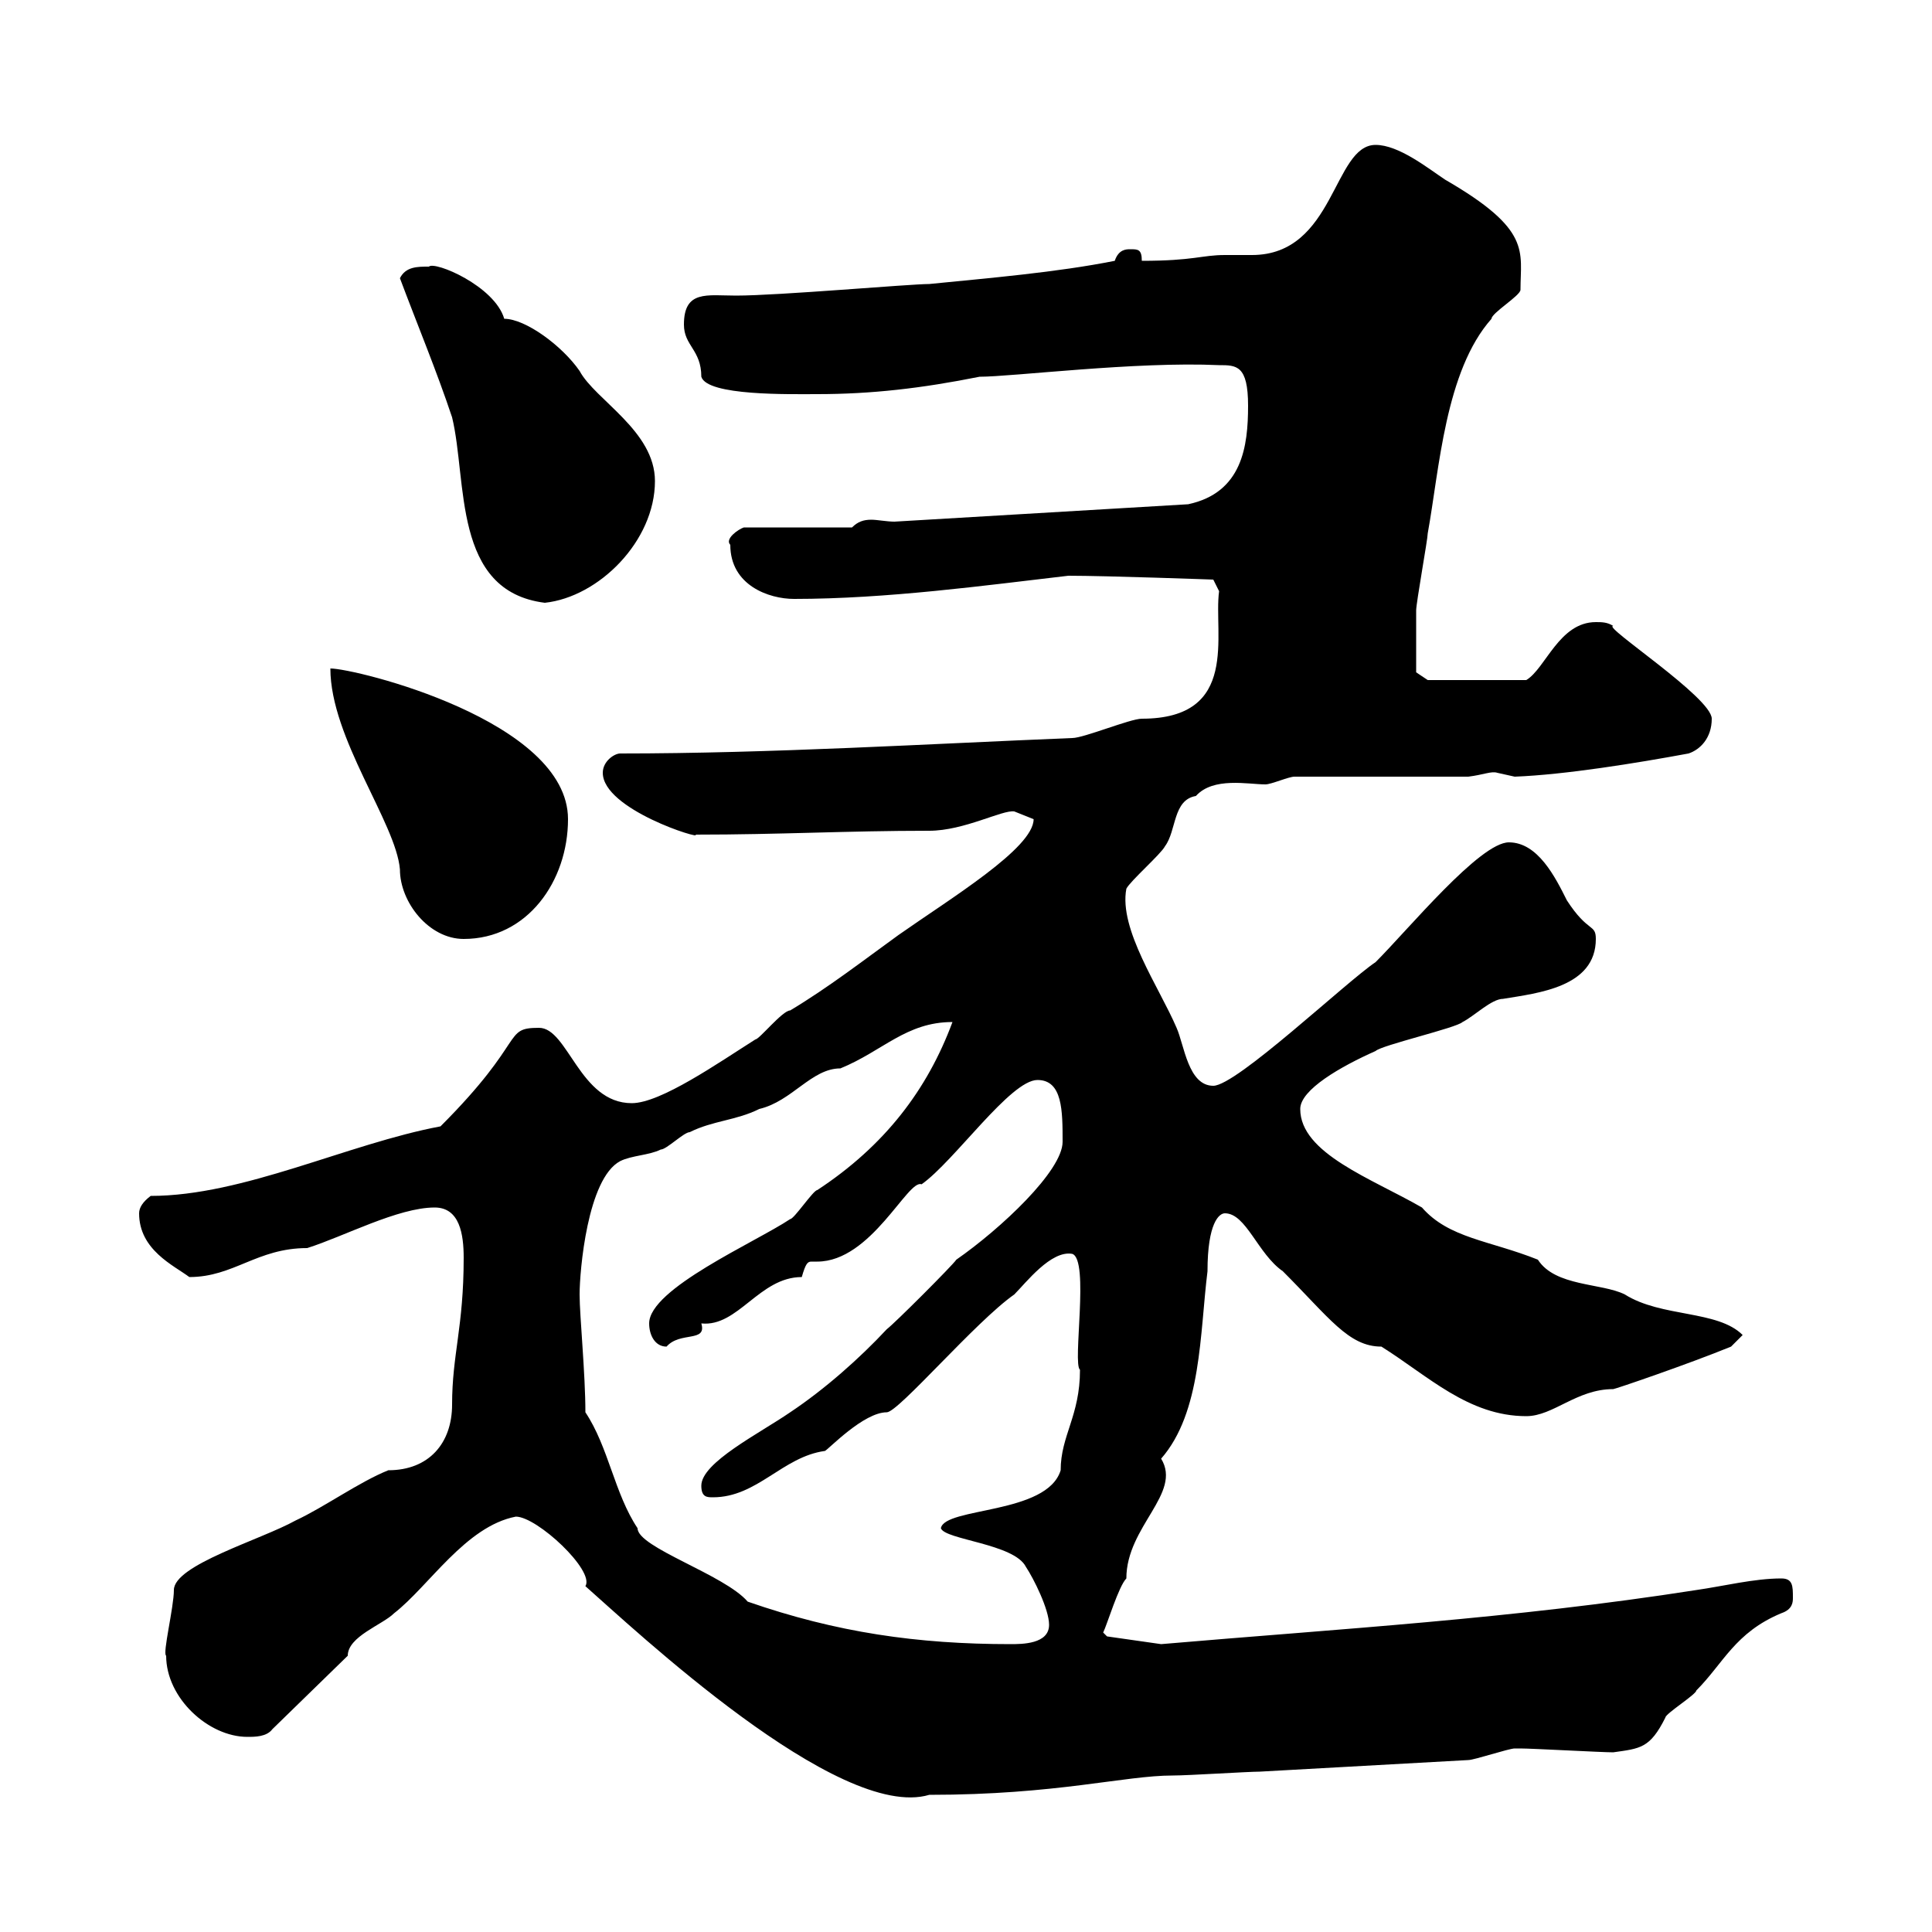 <svg xmlns="http://www.w3.org/2000/svg" xmlns:xlink="http://www.w3.org/1999/xlink" width="300" height="300"><path d="M80.10 235.50C83.40 235.50 92.40 243.90 90.90 246.30C98.40 252.90 130.20 282.90 144.30 278.70C164.10 278.70 174.60 275.70 182.10 275.70C184.50 275.70 193.80 275.10 195.60 275.10L228 273.30C228.90 273.30 234.30 271.50 235.20 271.50C236.10 271.50 236.10 271.50 236.10 271.50C237.90 271.50 248.70 272.10 250.50 272.10C254.70 271.50 256.20 271.50 258.60 266.70C258.60 266.10 263.40 263.10 263.40 262.50C267.60 258.30 269.40 253.50 276.60 250.50C278.40 249.90 278.40 248.70 278.40 248.10C278.40 246.30 278.40 245.10 276.60 245.10C272.40 245.10 267.60 246.30 263.40 246.90C234.60 251.40 208.20 252.90 180.30 255.30L171.90 254.10L171.30 253.50C171.90 252.30 173.70 246.30 174.90 245.10C174.90 237 183.60 231.90 180.30 226.50C186.60 219.30 186.30 207 187.50 197.40C187.50 189.90 189.30 188.40 190.20 188.40C193.50 188.40 195.30 194.70 199.20 197.40C206.40 204.60 209.40 209.10 214.50 209.10C221.70 213.60 228 219.90 237 219.90C241.20 219.90 244.80 215.70 250.50 215.70C250.80 215.70 262.20 211.80 268.80 209.10L270.60 207.30C266.70 203.40 258 204.60 252.30 201C248.70 199.20 241.50 199.80 238.80 195.60C231.30 192.60 225 192.30 220.80 187.50C213 183 201.90 179.10 201.90 172.20C201.90 169.20 208.20 165.60 213.60 163.20C214.50 162.30 226.20 159.60 227.10 158.70C228.90 157.80 231.60 155.10 233.40 155.10C238.80 154.20 247.80 153.30 247.80 145.80C247.80 143.40 246.60 144.90 243.30 139.80C241.50 136.20 238.80 130.80 234.30 130.80C229.80 130.80 218.70 144.30 213.60 149.40C209.10 152.40 192 168.60 188.40 168.60C184.50 168.60 183.90 162.30 182.70 159.60C180 153.30 173.70 144.30 174.90 138C175.50 136.80 180.30 132.60 180.90 131.40C182.70 129 182.10 124.20 185.70 123.60C188.40 120.60 193.80 121.80 196.50 121.80C197.40 121.80 200.10 120.60 201 120.60L228 120.60C230.40 120.30 231.60 119.70 232.50 120C232.50 120 235.20 120.60 235.20 120.60C243 120.30 254.10 118.50 262.20 117C264 116.40 265.80 114.60 265.80 111.60C265.80 108.30 248.70 97.20 250.50 97.20C249.60 96.60 248.70 96.60 247.80 96.60C242.10 96.60 240 103.80 237 105.60L221.70 105.60L219.90 104.40C219.90 103.50 219.90 96.90 219.90 94.80C219.90 93.60 221.70 83.70 221.70 82.80C223.50 72.90 224.40 57.60 231.60 49.50C231.60 48.60 236.10 45.90 236.10 45C236.10 39 237.90 35.70 224.40 27.90C221.70 26.10 217.20 22.50 213.60 22.50C207 22.50 207.30 39.60 194.40 39.60C192.90 39.60 191.70 39.60 190.20 39.60C186.60 39.60 185.40 40.50 177.30 40.50C177.30 38.70 176.70 38.70 175.50 38.70C174.90 38.70 173.70 38.70 173.10 40.50C164.10 42.30 153.30 43.20 144.30 44.10C141.30 44.10 120.90 45.90 114.30 45.90C109.80 45.90 106.20 45 106.20 50.40C106.20 53.70 108.90 54.30 108.90 58.50C109.80 61.50 122.70 61.20 126.90 61.20C135.30 61.20 143.10 60.30 152.10 58.50C157.20 58.50 176.40 56.10 189.30 56.70C192 56.70 193.80 56.70 193.80 63C193.80 69.30 192.90 76.50 184.50 78.30C169.50 79.20 153.90 80.10 138.90 81C137.70 81 136.20 80.70 135.30 80.70C134.10 80.70 133.20 81 132.30 81.90L115.50 81.90C114.60 82.20 112.50 83.70 113.40 84.60C113.40 90.90 119.40 93 123.30 93C137.70 93 153 90.90 165.90 89.40C171.90 89.40 188.40 90 188.40 90L189.30 91.80C188.40 98.40 192.60 111.60 177.30 111.60C175.50 111.60 168.30 114.60 166.50 114.60C144.30 115.50 119.70 117 96.30 117C95.40 117 93.60 118.20 93.60 120C93.60 125.70 109.20 130.50 108 129.60C121.20 129.60 131.40 129 144.30 129C149.70 129 155.70 125.70 157.50 126C157.50 126 160.50 127.20 160.50 127.20C160.50 131.70 147.60 139.50 139.50 145.20C134.10 149.10 128.70 153.30 122.70 156.90C121.50 156.90 117.90 161.40 117.30 161.40C111.60 165 102.60 171.30 98.10 171.30C90 171.30 88.20 159.60 83.70 159.60C78 159.60 81.90 161.40 68.40 174.90C54 177.60 37.80 185.70 23.40 185.70C22.20 186.60 21.60 187.50 21.60 188.40C21.60 194.10 27 196.50 29.40 198.30C36.30 198.30 39.90 193.80 47.70 193.80C53.40 192 61.80 187.50 67.50 187.50C71.40 187.50 72 191.70 72 195.30C72 206.10 70.20 210.30 70.20 218.10C70.20 224.10 66.60 228.30 60.30 228.30C55.80 230.10 50.40 234 45.90 236.10C40.50 239.10 27 243 27 246.90C27 249.60 25.20 256.80 25.80 257.10C25.80 263.70 32.40 269.70 38.40 269.70C39.60 269.70 41.40 269.70 42.30 268.50L54 257.10C54 254.10 59.40 252.30 61.20 250.50C66.60 246.30 72.30 237 80.10 235.50ZM116.10 248.70C112.50 244.50 99 240.30 99 237.30C95.40 231.90 94.50 224.70 90.90 219.30C90.90 213.30 90 204.30 90 201C90 197.40 91.20 183 96.30 180.30C98.10 179.40 100.80 179.40 102.60 178.50C103.50 178.50 106.20 175.80 107.10 175.80C110.70 174 114.30 174 117.90 172.20C123 171 126 165.90 130.50 165.90C137.10 163.20 140.70 158.70 147.90 158.70C144 169.20 137.40 177.90 126.90 184.80C126.30 184.80 123.30 189.30 122.70 189.30C117.30 192.90 100.80 200.10 100.80 205.50C100.80 207.30 101.70 209.10 103.50 209.10C105.60 206.70 109.80 208.50 108.90 205.50C114.60 206.10 117.90 198.30 124.50 198.30C125.10 196.20 125.40 195.90 126 195.90C126.30 195.90 126.60 195.90 126.90 195.90C135.30 195.90 141 183 143.10 183.90C148.20 180.30 156.90 167.70 161.10 167.70C165 167.70 165 172.50 165 177.30C165 181.80 155.40 190.80 148.50 195.60C147.90 196.50 138.90 205.50 137.70 206.40C133.50 210.90 128.10 215.70 122.70 219.30C117.90 222.60 108.90 227.10 108.90 230.70C108.90 232.50 109.80 232.50 110.70 232.50C117.60 232.50 121.50 226.20 128.10 225.30C128.70 225 134.10 219.30 137.70 219.30C139.50 219.30 151.50 205.20 157.50 201C159.30 199.20 163.20 194.10 166.50 194.70C169.20 195.60 166.50 211.80 167.70 212.70C167.70 219.90 164.70 222.90 164.70 228.30C162.60 235.20 146.70 234 146.10 237.30C146.70 239.10 157.50 239.70 159.30 243.30C160.50 245.10 162.90 249.90 162.90 252.30C162.90 255.30 158.70 255.30 156.90 255.30C142.50 255.30 129.90 253.50 116.10 248.70ZM51.30 103.80C51.30 114.60 61.50 127.80 62.10 135C62.10 140.10 66.60 145.80 72 145.80C81.90 145.80 88.20 136.80 88.20 127.20C88.20 111.90 55.20 103.80 51.30 103.80ZM62.10 43.20C64.80 50.40 67.80 57.60 70.20 64.80C72.60 74.70 70.20 91.80 84.60 93.60C93 92.70 101.70 84 101.70 74.70C101.70 66.90 92.40 62.10 90 57.60C87.30 53.70 81.60 49.50 78.30 49.50C76.80 44.40 67.50 40.50 66.60 41.40C64.80 41.40 63 41.40 62.10 43.20Z"/></svg>